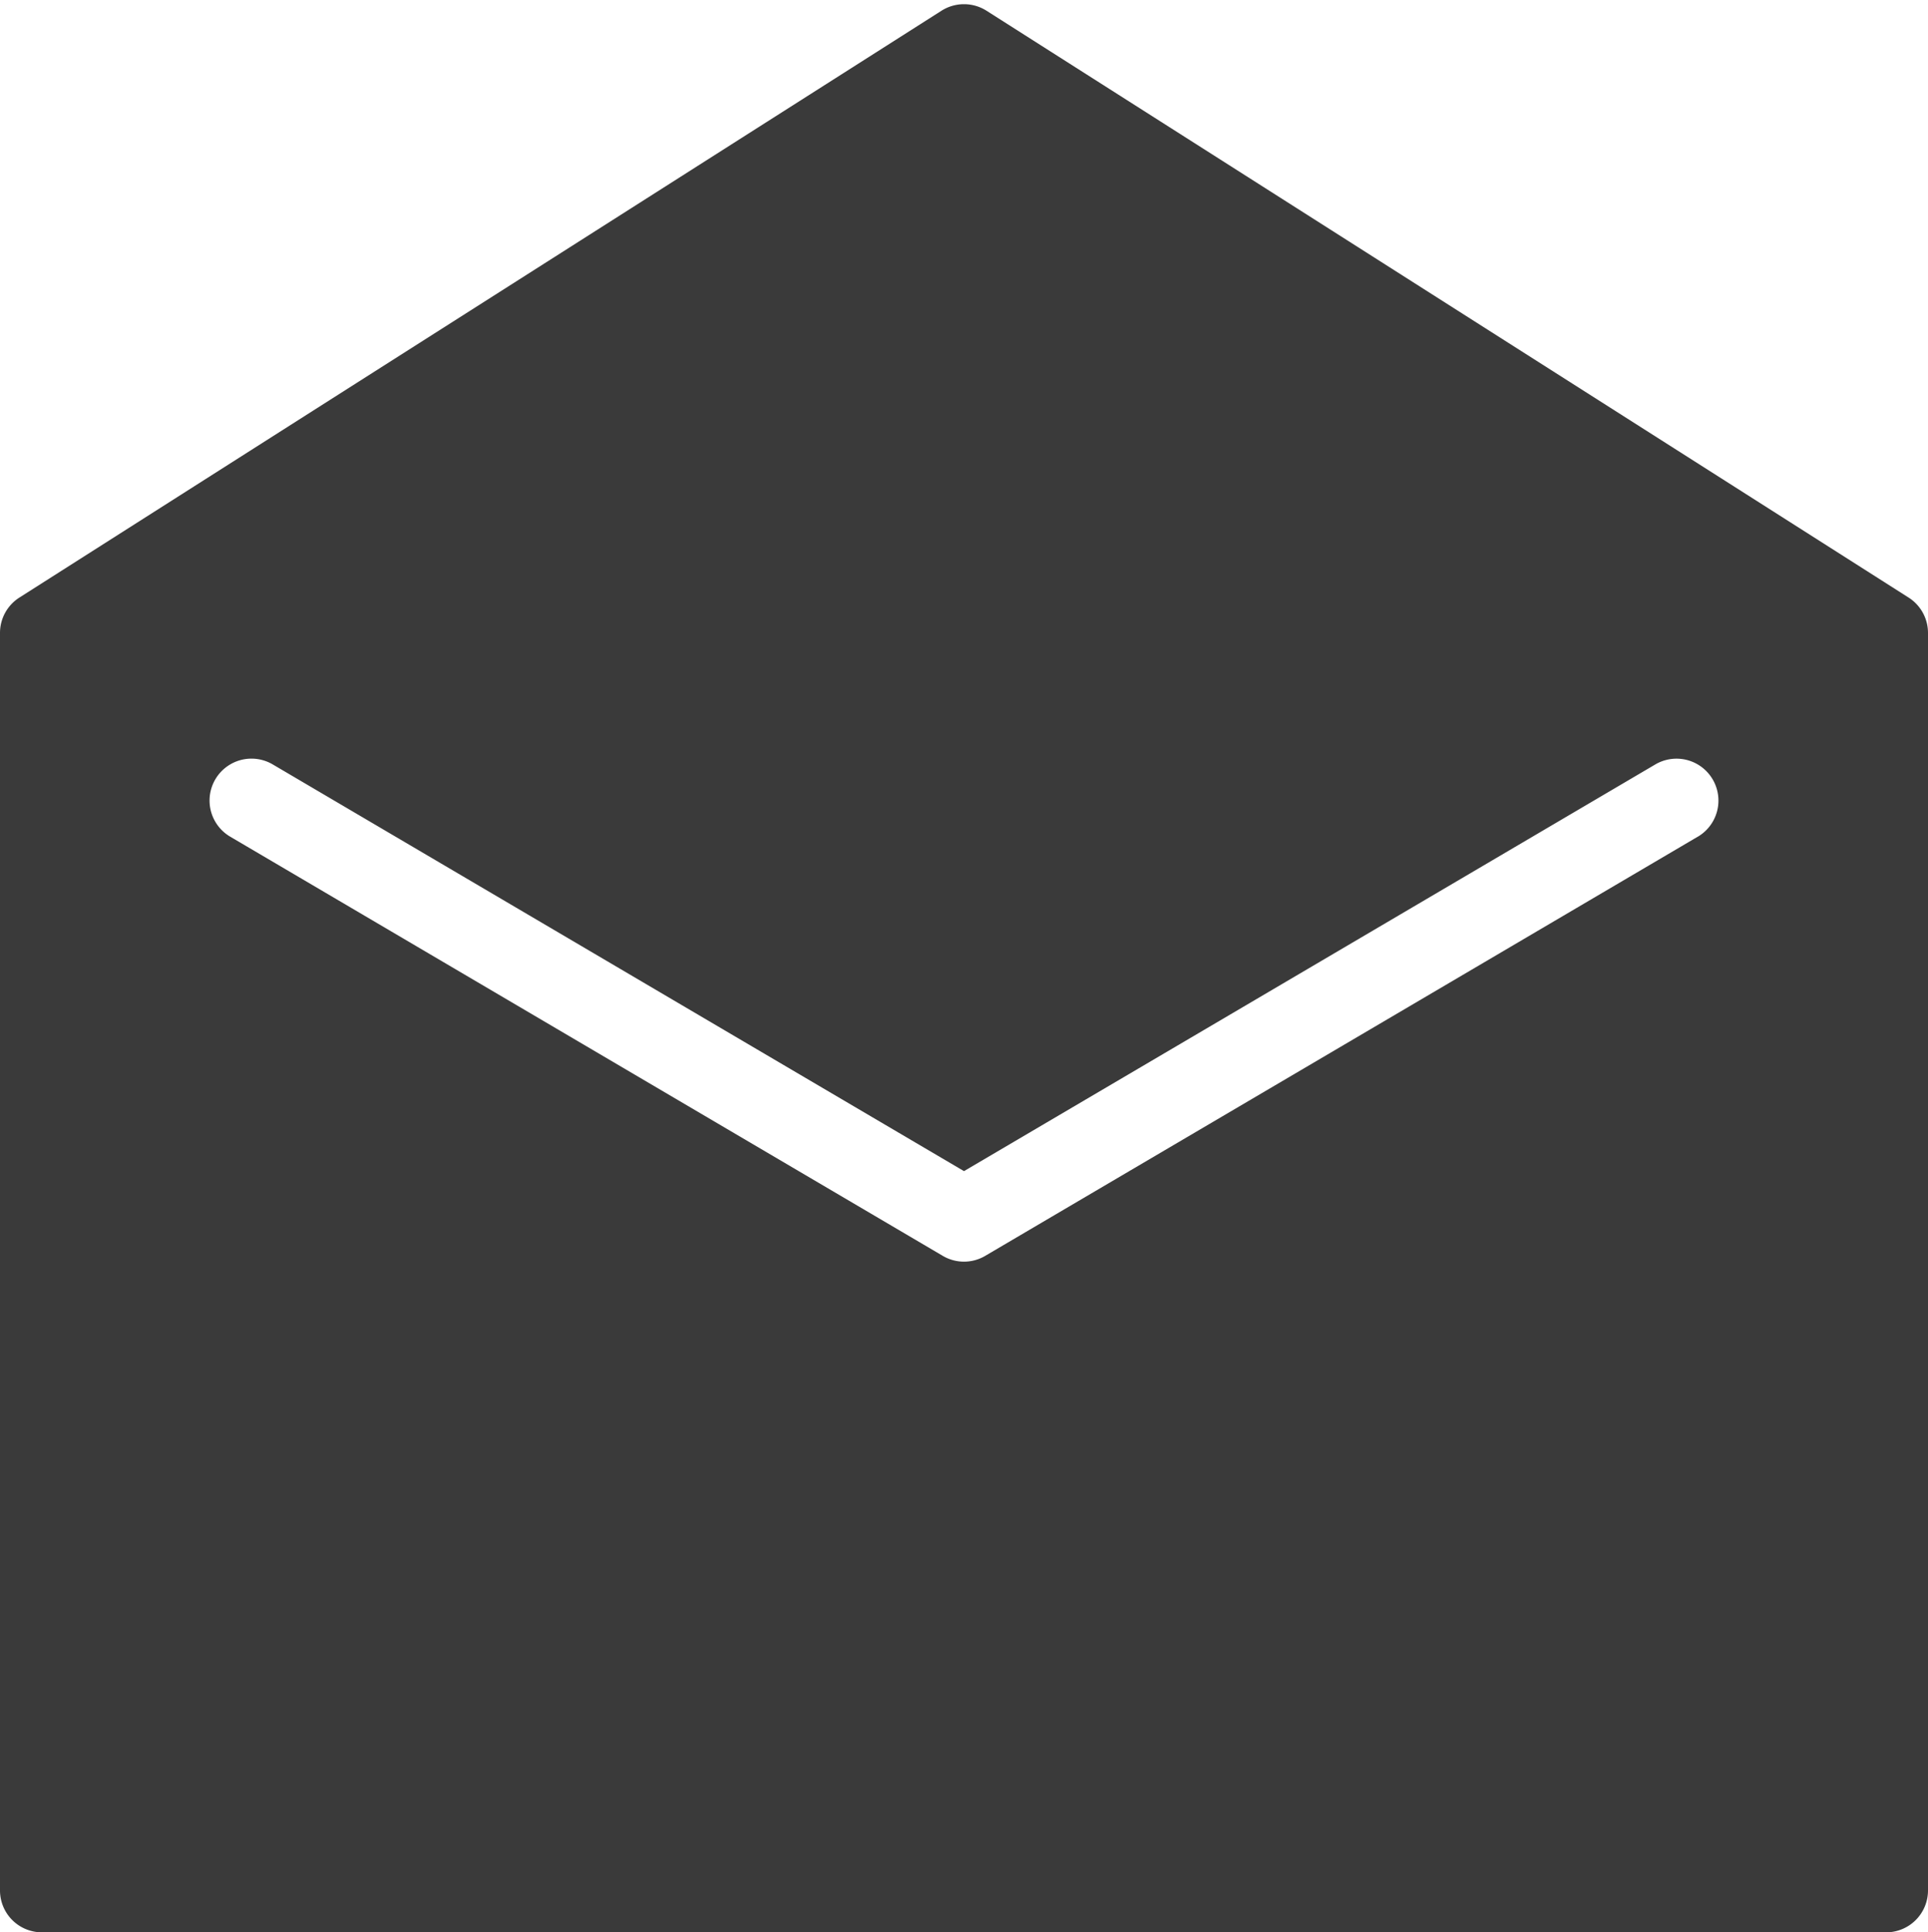 <?xml version="1.0" encoding="UTF-8" standalone="no"?><svg xmlns="http://www.w3.org/2000/svg" xmlns:xlink="http://www.w3.org/1999/xlink" fill="#3a3a3a" height="46.1" preserveAspectRatio="xMidYMid meet" version="1" viewBox="1.0 0.9 46.0 46.1" width="46" zoomAndPan="magnify"><g data-name="Layer 2" id="change1_1"><path d="M46.537,15.156l-22-14a1.002,1.002,0,0,0-1.074,0l-22,14A1.001,1.001,0,0,0,1,16V46a1,1,0,0,0,1,1H46a1,1,0,0,0,1-1V16A1.001,1.001,0,0,0,46.537,15.156Zm-5.03,5.705-17,10a.998.998,0,0,1-1.014,0l-17-10a1,1,0,1,1,1.014-1.724L24,28.84l16.493-9.702a1,1,0,1,1,1.014,1.724Z" fill="inherit"/></g></svg>